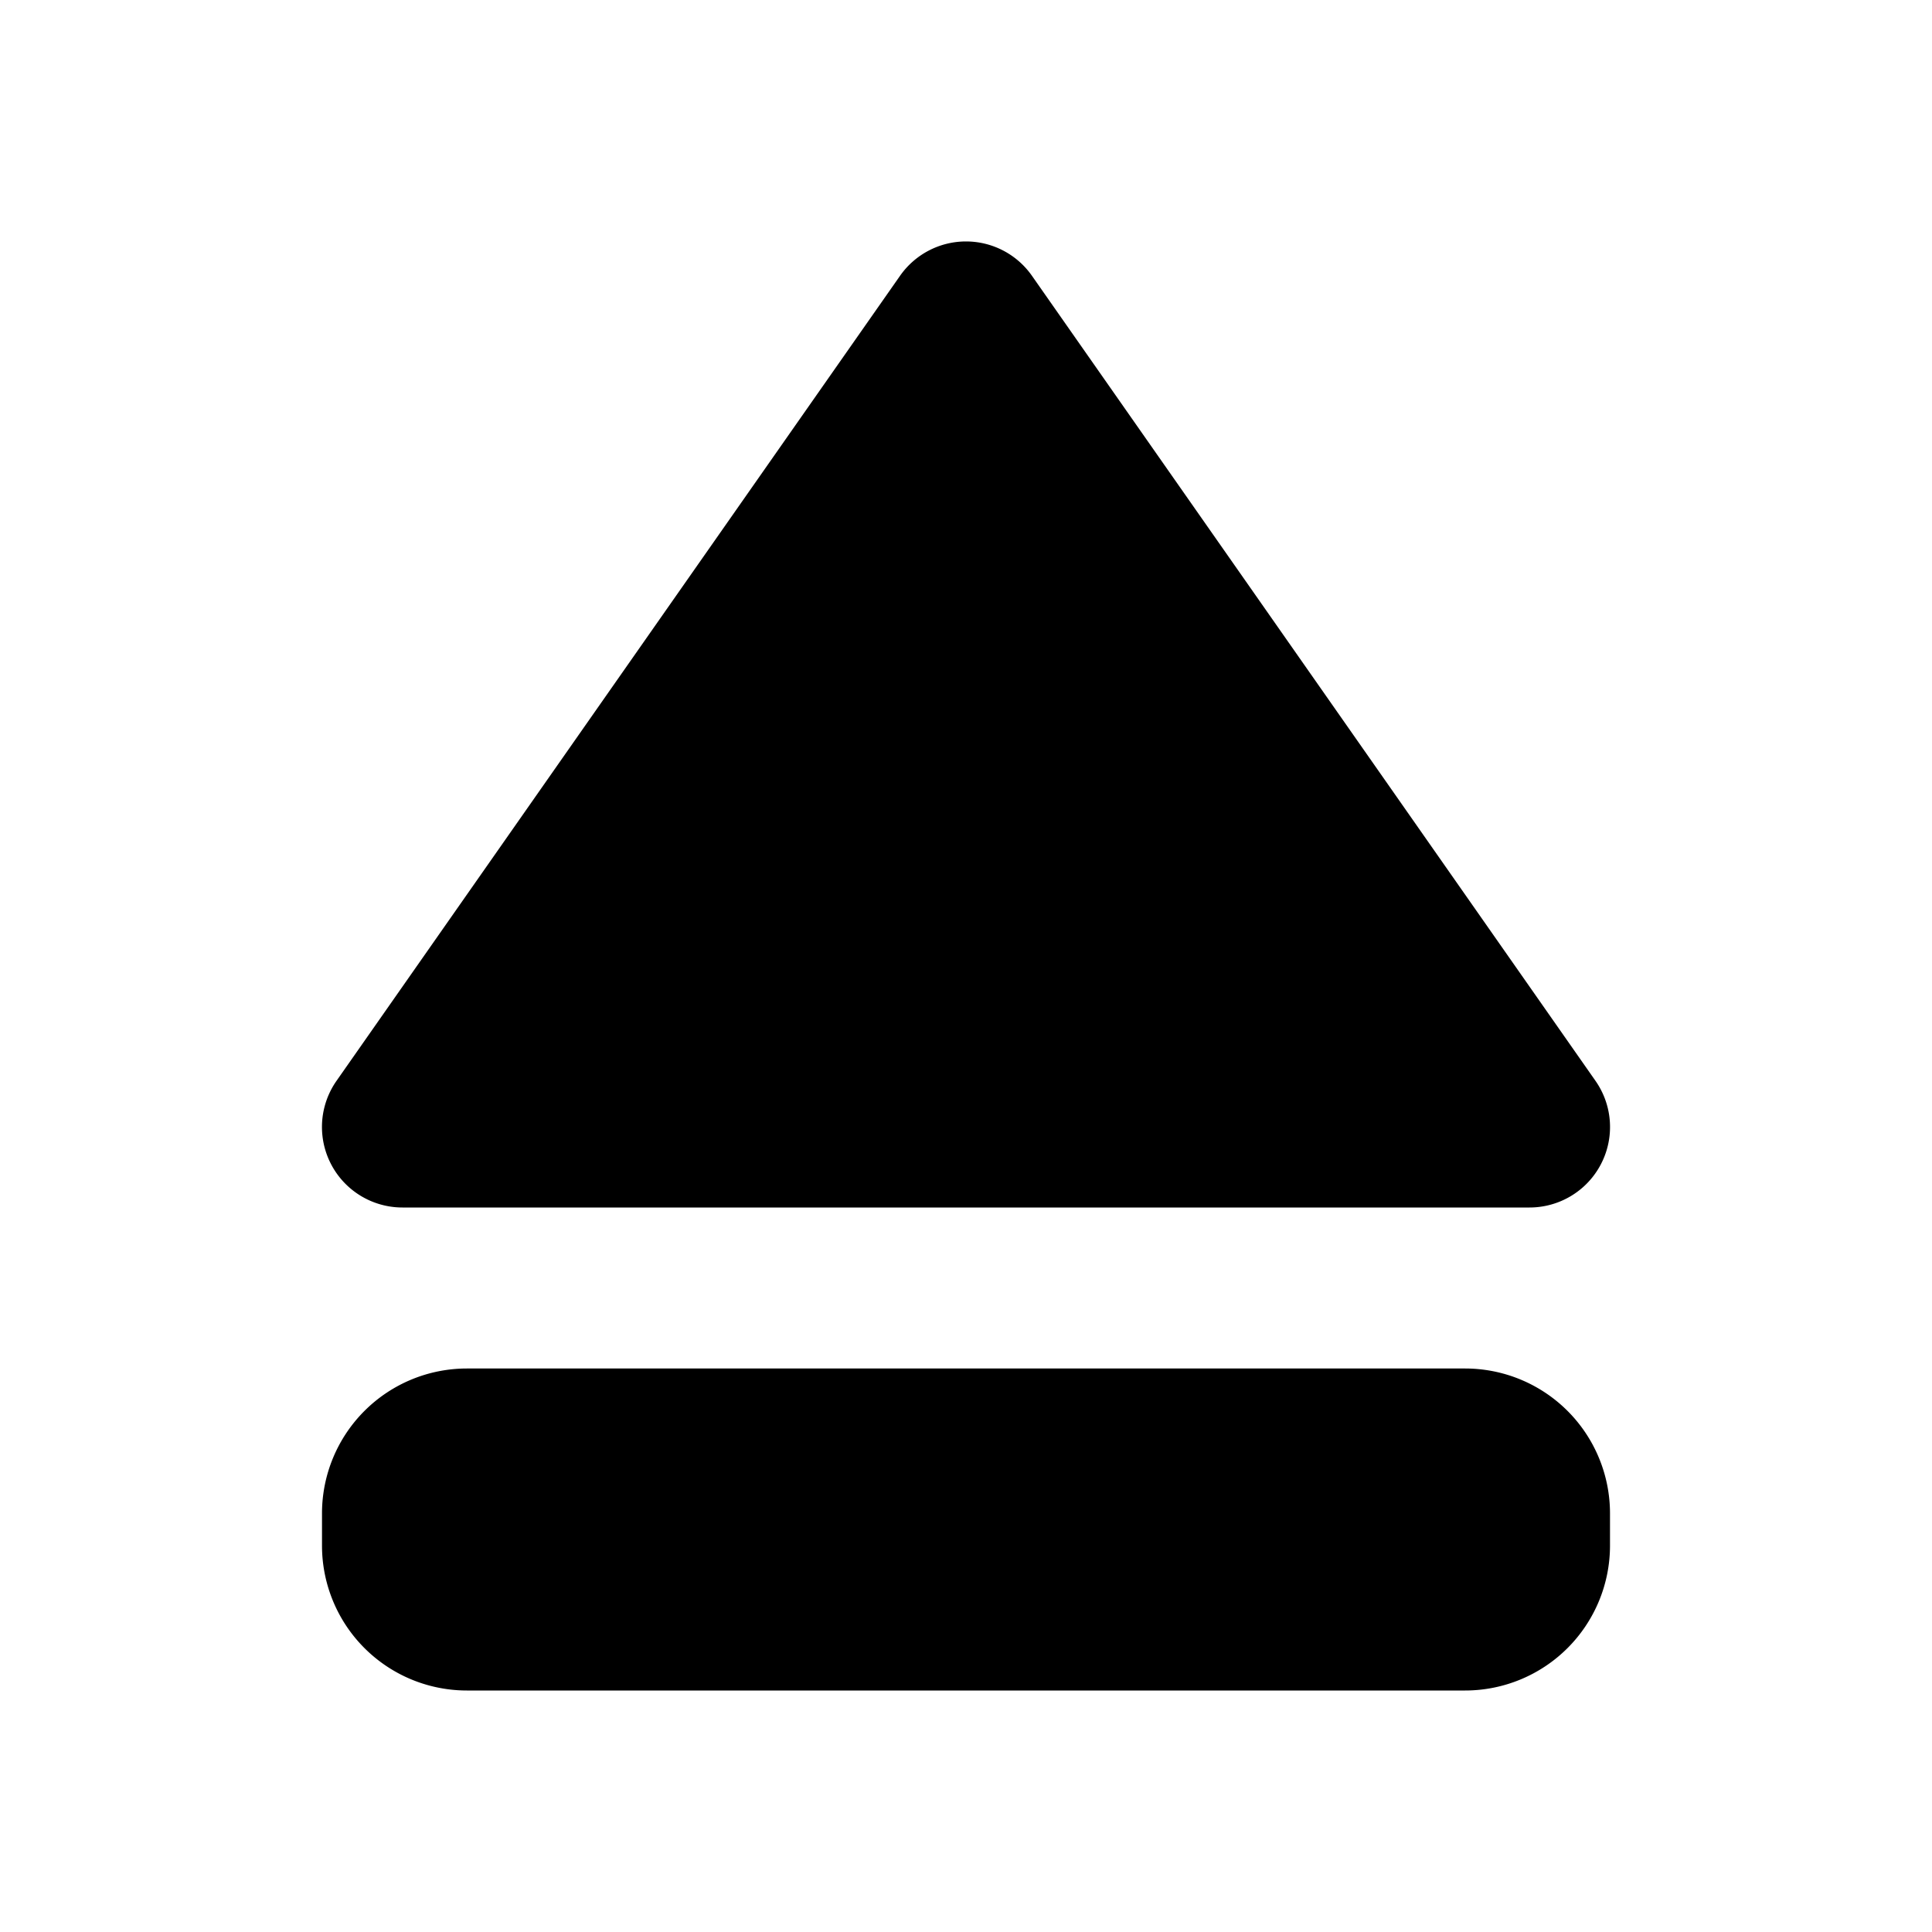 <?xml version="1.0" encoding="utf-8"?>
<svg width="800px" height="800px" viewBox="0 0 24 24" fill="none" xmlns="http://www.w3.org/2000/svg"><path d="M4.18 13.427A1 1 0 0 0 5 15h14a1 1 0 0 0 .82-1.573l-7-10a1 1 0 0 0-1.64 0l-7 10ZM4 19.2A1.8 1.8 0 0 0 5.8 21h12.4a1.8 1.8 0 0 0 1.8-1.8v-.4a1.8 1.8 0 0 0-1.8-1.8H5.8A1.8 1.8 0 0 0 4 18.8v.4Z" fill="#000000"/></svg>